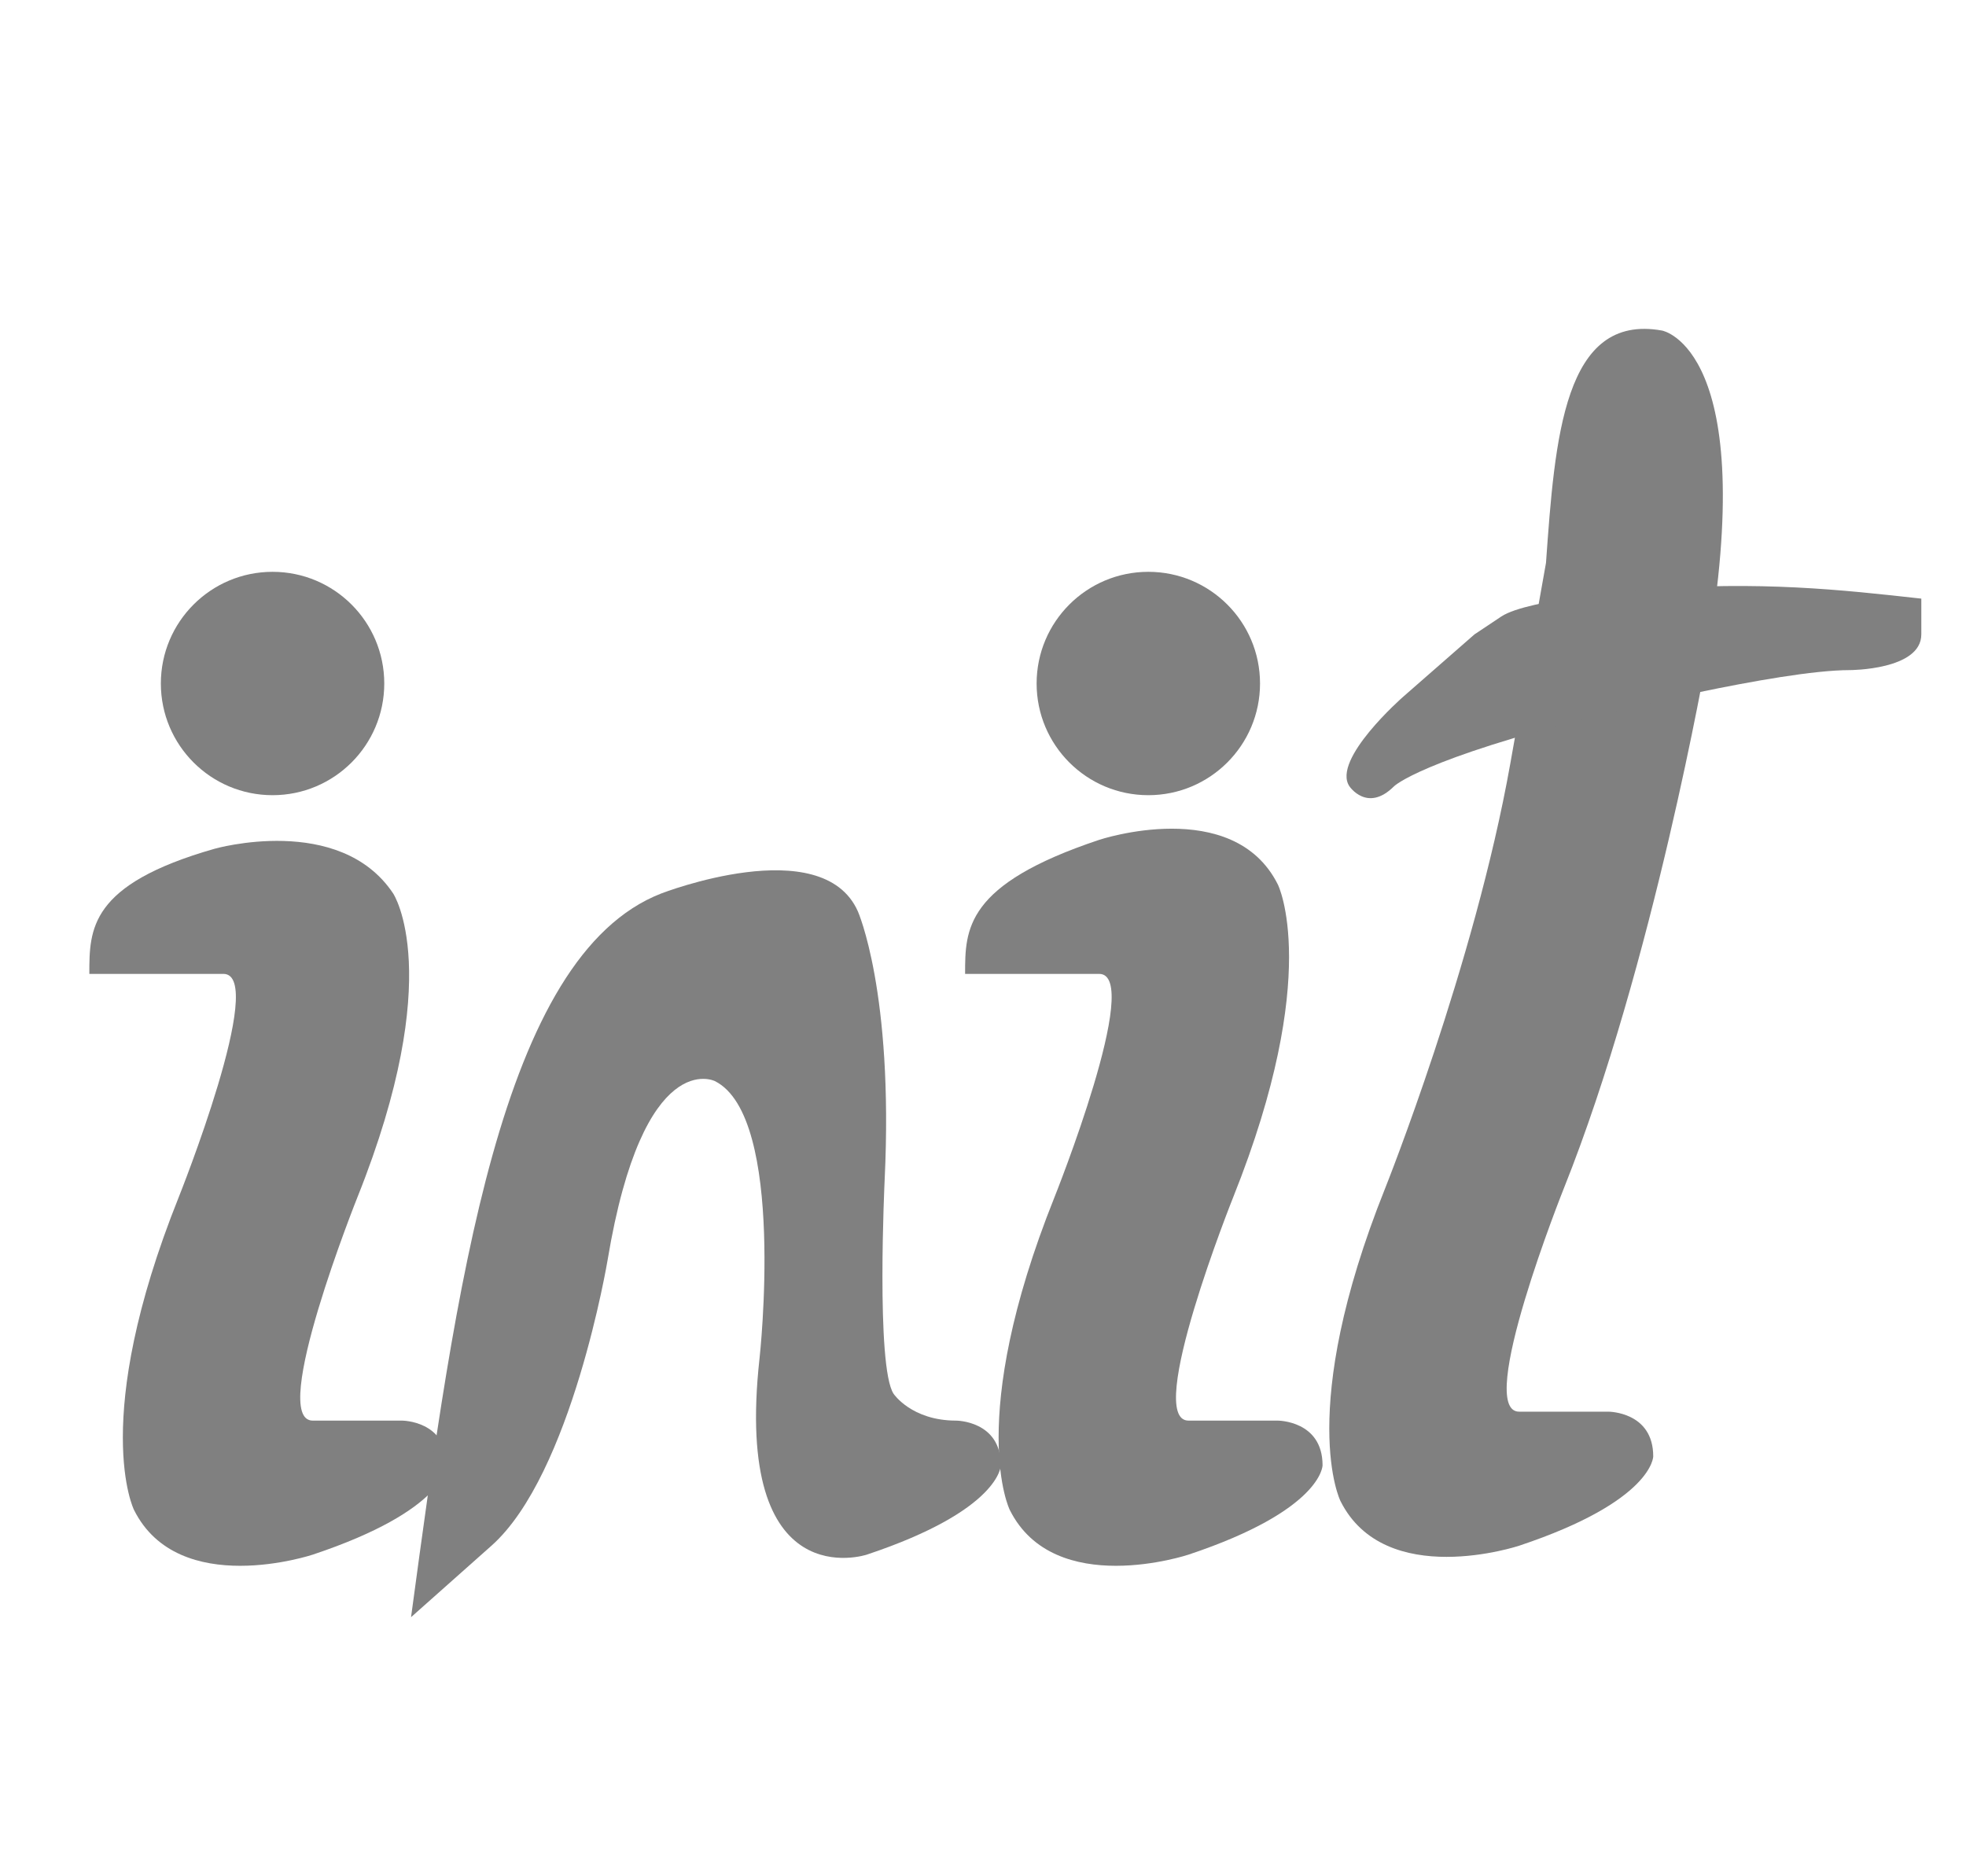 <?xml version="1.0" encoding="utf-8" ?>
<svg baseProfile="full" height="210" version="1.1" viewBox="0 0 220 210" width="220" xmlns="http://www.w3.org/2000/svg" xmlns:ev="http://www.w3.org/2001/xml-events" xmlns:xlink="http://www.w3.org/1999/xlink"><defs /><path d="M 9.997 109.0 C 9.997 104.0 9.997 99.0 23.997 95.0 23.997 95.0 37.997 91.0 43.997 100.0 43.997 100.0 49.997 109.0 39.997 134.0 39.997 134.0 29.997 159.0 34.997 159.0 34.997 159.0 39.997 159.0 44.997 159.0 44.997 159.0 49.997 159.0 49.997 164.0 49.997 164.0 49.997 169.0 34.997 174.0 34.997 174.0 19.997 179.0 14.997 169.0 14.997 169.0 9.997 159.0 19.997 134.0 19.997 134.0 29.997 109.0 24.997 109.0 24.997 109.0 19.997 109.0 14.997 109.0 14.997 109.0 9.997 109.0 9.997 109.0" fill="rgb(128,128,128)" fill-opacity="1" /><defs /><path d="M 173.0 63.0 C 174.0 49.0 175.0 35.0 186.0 37.0 186.0 37.0 197.0 39.0 191.0 73.5 191.0 73.5 185.0 108.0 175.0 133.0 175.0 133.0 165.0 158.0 170.0 158.0 170.0 158.0 175.0 158.0 180.0 158.0 180.0 158.0 185.0 158.0 185.0 163.0 185.0 163.0 185.0 168.0 170.0 173.0 170.0 173.0 155.0 178.0 150.0 168.0 150.0 168.0 145.0 158.0 155.0 133.0 155.0 133.0 165.0 108.0 169.0 85.5 169.0 85.5 173.0 63.0 173.0 63.0" fill="rgb(128,128,128)" fill-opacity="1" /><defs /><path d="M 215 67.0 C 206 66.0 197 65.0 184 66.0 184 66.0 171 67.0 168 69.0 168 69.0 165 71.0 165 71.0 165 71.0 165 71.0 157 78.0 157 78.0 149 85.0 151 88.0 151 88.0 153 91.0 156 88.0 156 88.0 159 85.0 179 80.0 179 80.0 199 75.0 207 75.0 207 75.0 215 75.0 215 71.0 215 71.0 215 67.0 215 67.0" fill="rgb(128,128,128)" fill-opacity="1" /><defs /><path d="M 107.997 109.0 C 107.997 104.0 107.997 99.0 122.997 94.0 122.997 94.0 137.997 89.0 142.997 99.0 142.997 99.0 147.997 109.0 137.997 134.0 137.997 134.0 127.997 159.0 132.997 159.0 132.997 159.0 137.997 159.0 142.997 159.0 142.997 159.0 147.997 159.0 147.997 164.0 147.997 164.0 147.997 169.0 132.997 174.0 132.997 174.0 117.997 179.0 112.997 169.0 112.997 169.0 107.997 159.0 117.997 134.0 117.997 134.0 127.997 109.0 122.997 109.0 122.997 109.0 117.997 109.0 112.997 109.0 112.997 109.0 107.997 109.0 107.997 109.0" fill="rgb(128,128,128)" fill-opacity="1" /><defs /><path d="M 45.997 181.0 C 50.997 144.0 55.997 107.0 73.997 100.0 73.997 100.0 91.997 93.0 95.997 102.0 95.997 102.0 99.997 111.0 98.997 132.0 98.997 132.0 97.997 153.0 99.997 156.0 99.997 156.0 101.997 159.0 106.997 159.0 106.997 159.0 111.997 159.0 111.997 164.0 111.997 164.0 111.997 169.0 96.997 174.0 96.997 174.0 81.997 179.0 84.997 152.0 84.997 152.0 87.997 125.0 79.997 121.0 79.997 121.0 71.997 117.0 67.997 141.0 67.997 141.0 63.997 165.0 54.997 173.0 54.997 173.0 45.997 181.0 45.997 181.0" fill="rgb(128,128,128)" fill-opacity="1" /><defs /><ellipse cx="128.5" cy="76.5" fill="rgb(128,128,128)" fill-opacity="1" rx="12.5" ry="12.5" /><defs /><ellipse cx="30.5" cy="76.5" fill="rgb(128,128,128)" fill-opacity="1" rx="12.5" ry="12.5" /><defs /></svg>